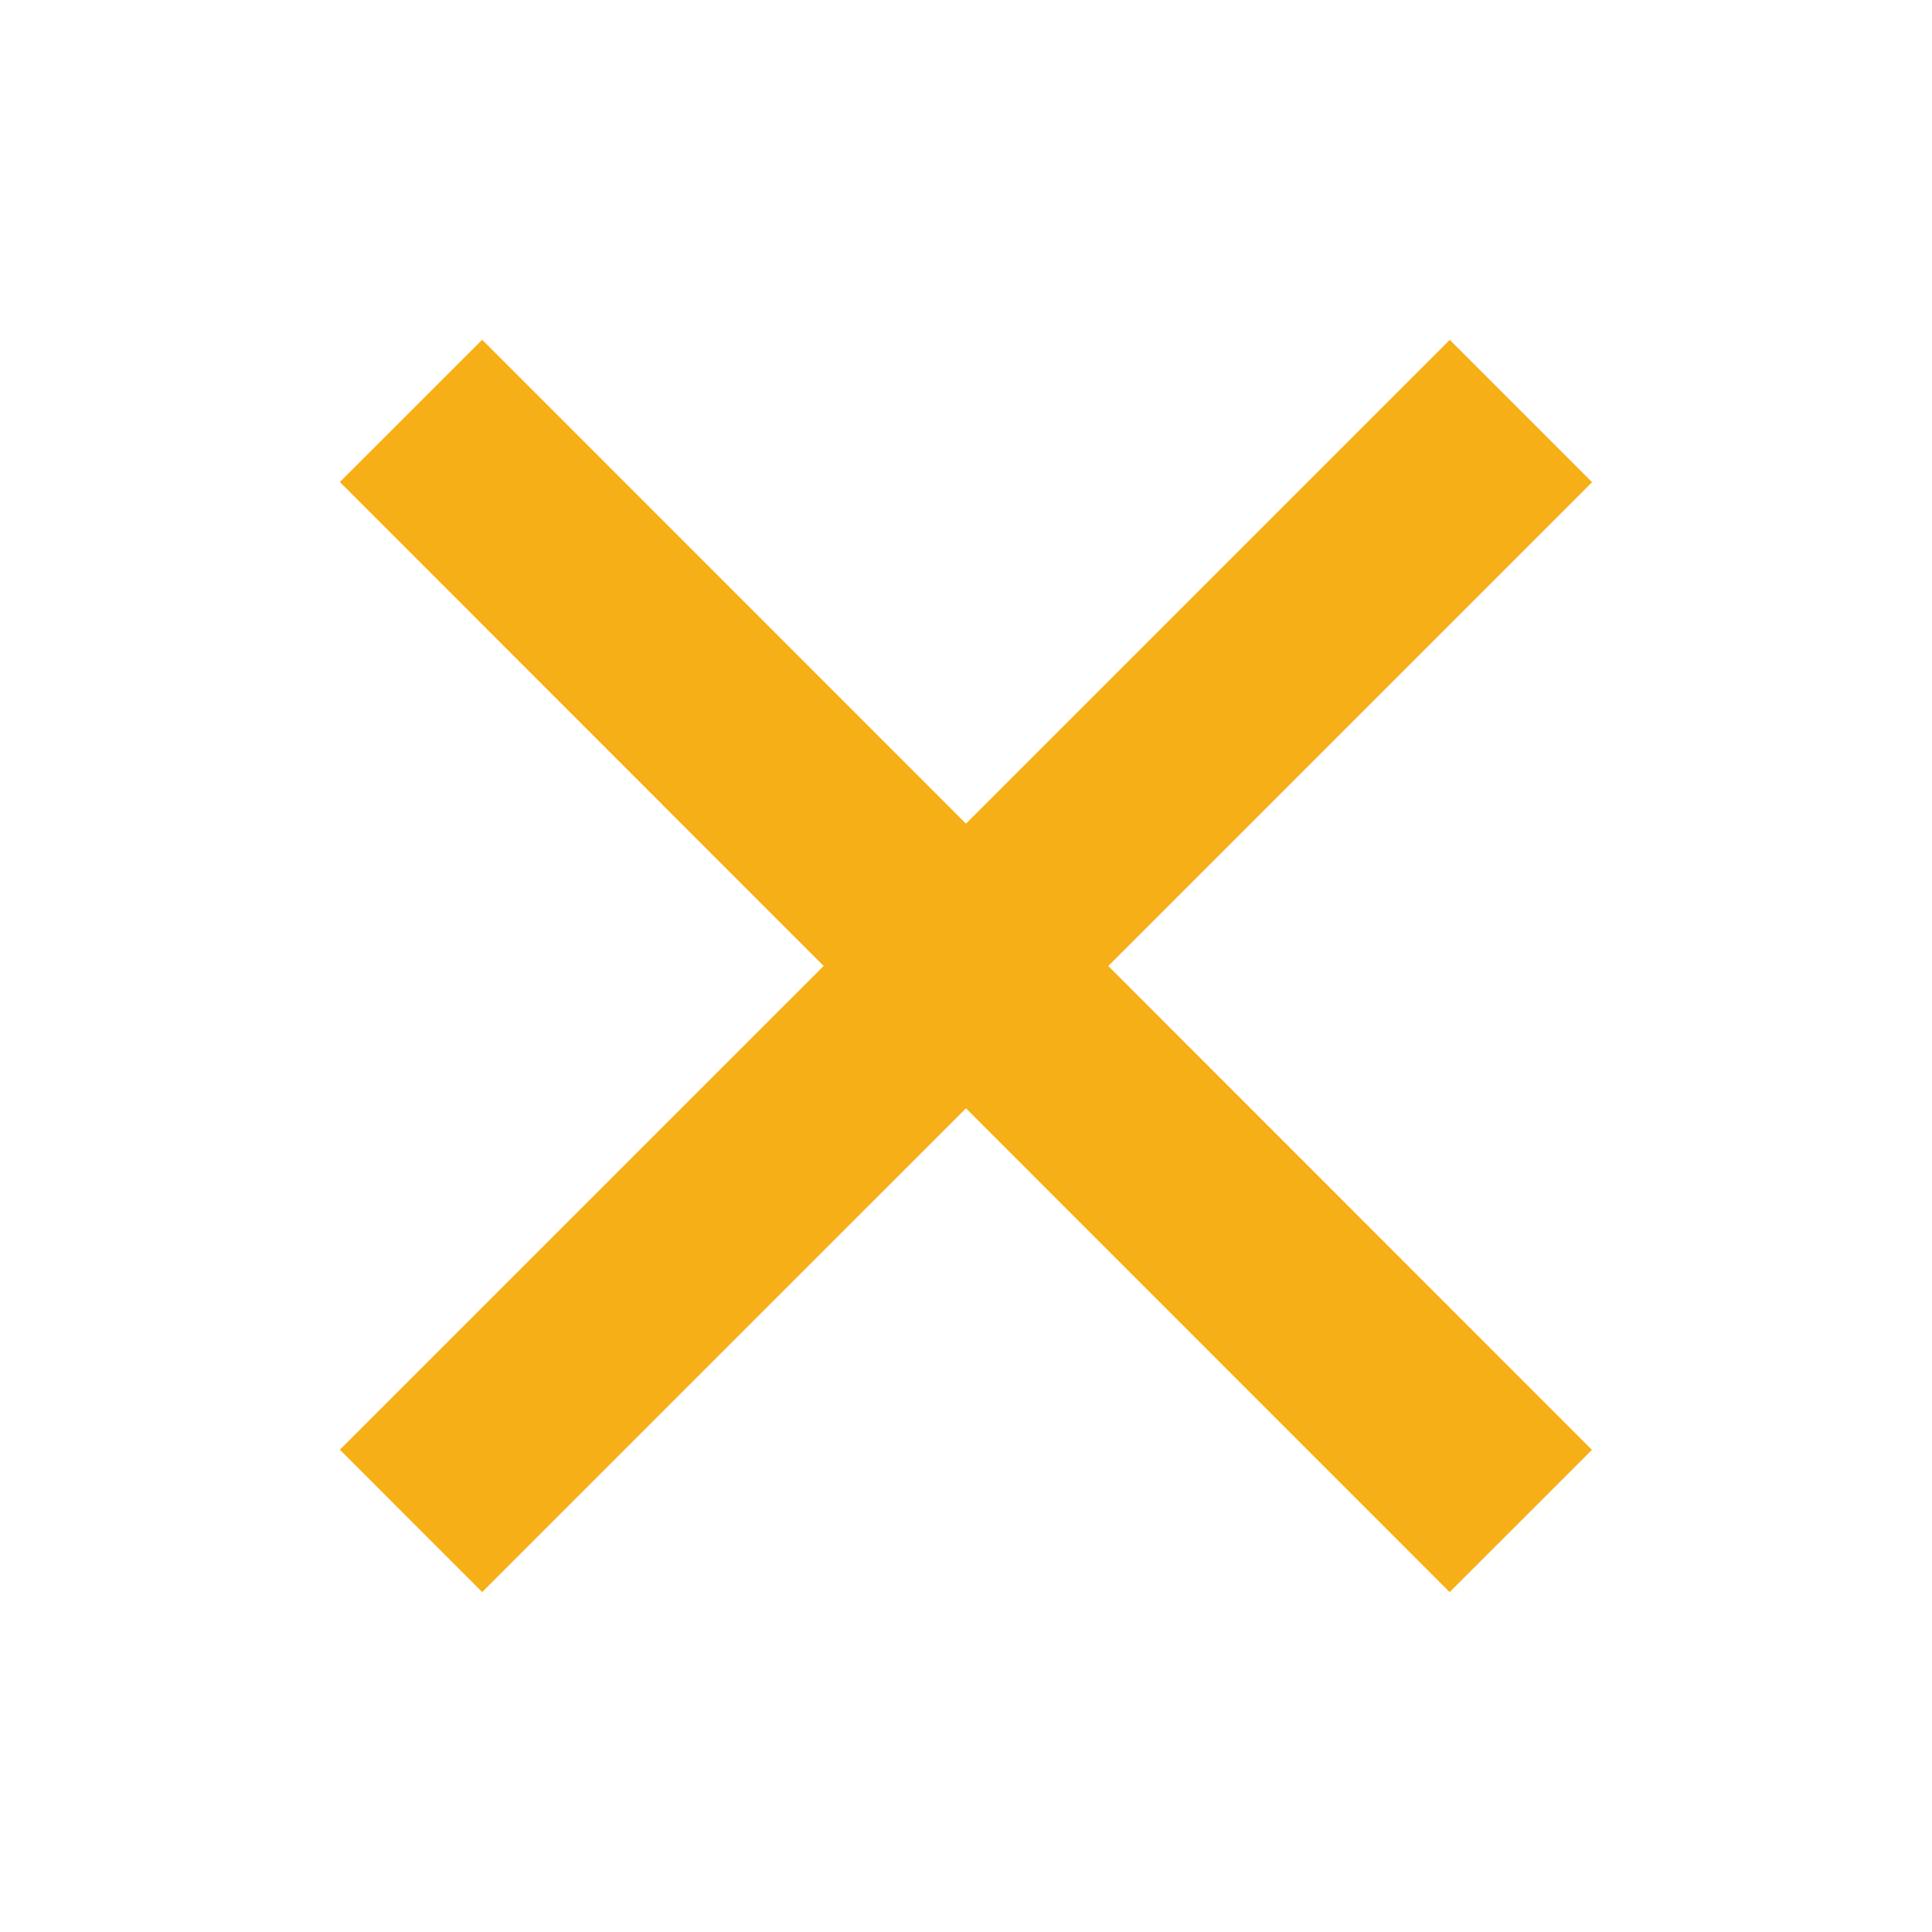 <?xml version="1.0" encoding="UTF-8"?> <svg xmlns="http://www.w3.org/2000/svg" xmlns:xlink="http://www.w3.org/1999/xlink" viewBox="0,0,256,256" width="48px" height="48px" fill-rule="nonzero"> <g fill="#f7af17" fill-rule="nonzero" stroke="none" stroke-width="1" stroke-linecap="butt" stroke-linejoin="miter" stroke-miterlimit="10" stroke-dasharray="" stroke-dashoffset="0" font-family="none" font-weight="none" font-size="none" text-anchor="none" style="mix-blend-mode: normal"> <g transform="scale(5.333,5.333)"> <path transform="translate(24.001,-9.941) rotate(45.001)" d="M21.5,4.5h5.001v39h-5.001z"></path> <path transform="translate(57.941,24.005) rotate(135.008)" d="M21.5,4.5h5v39.001h-5z"></path> </g> </g> </svg> 